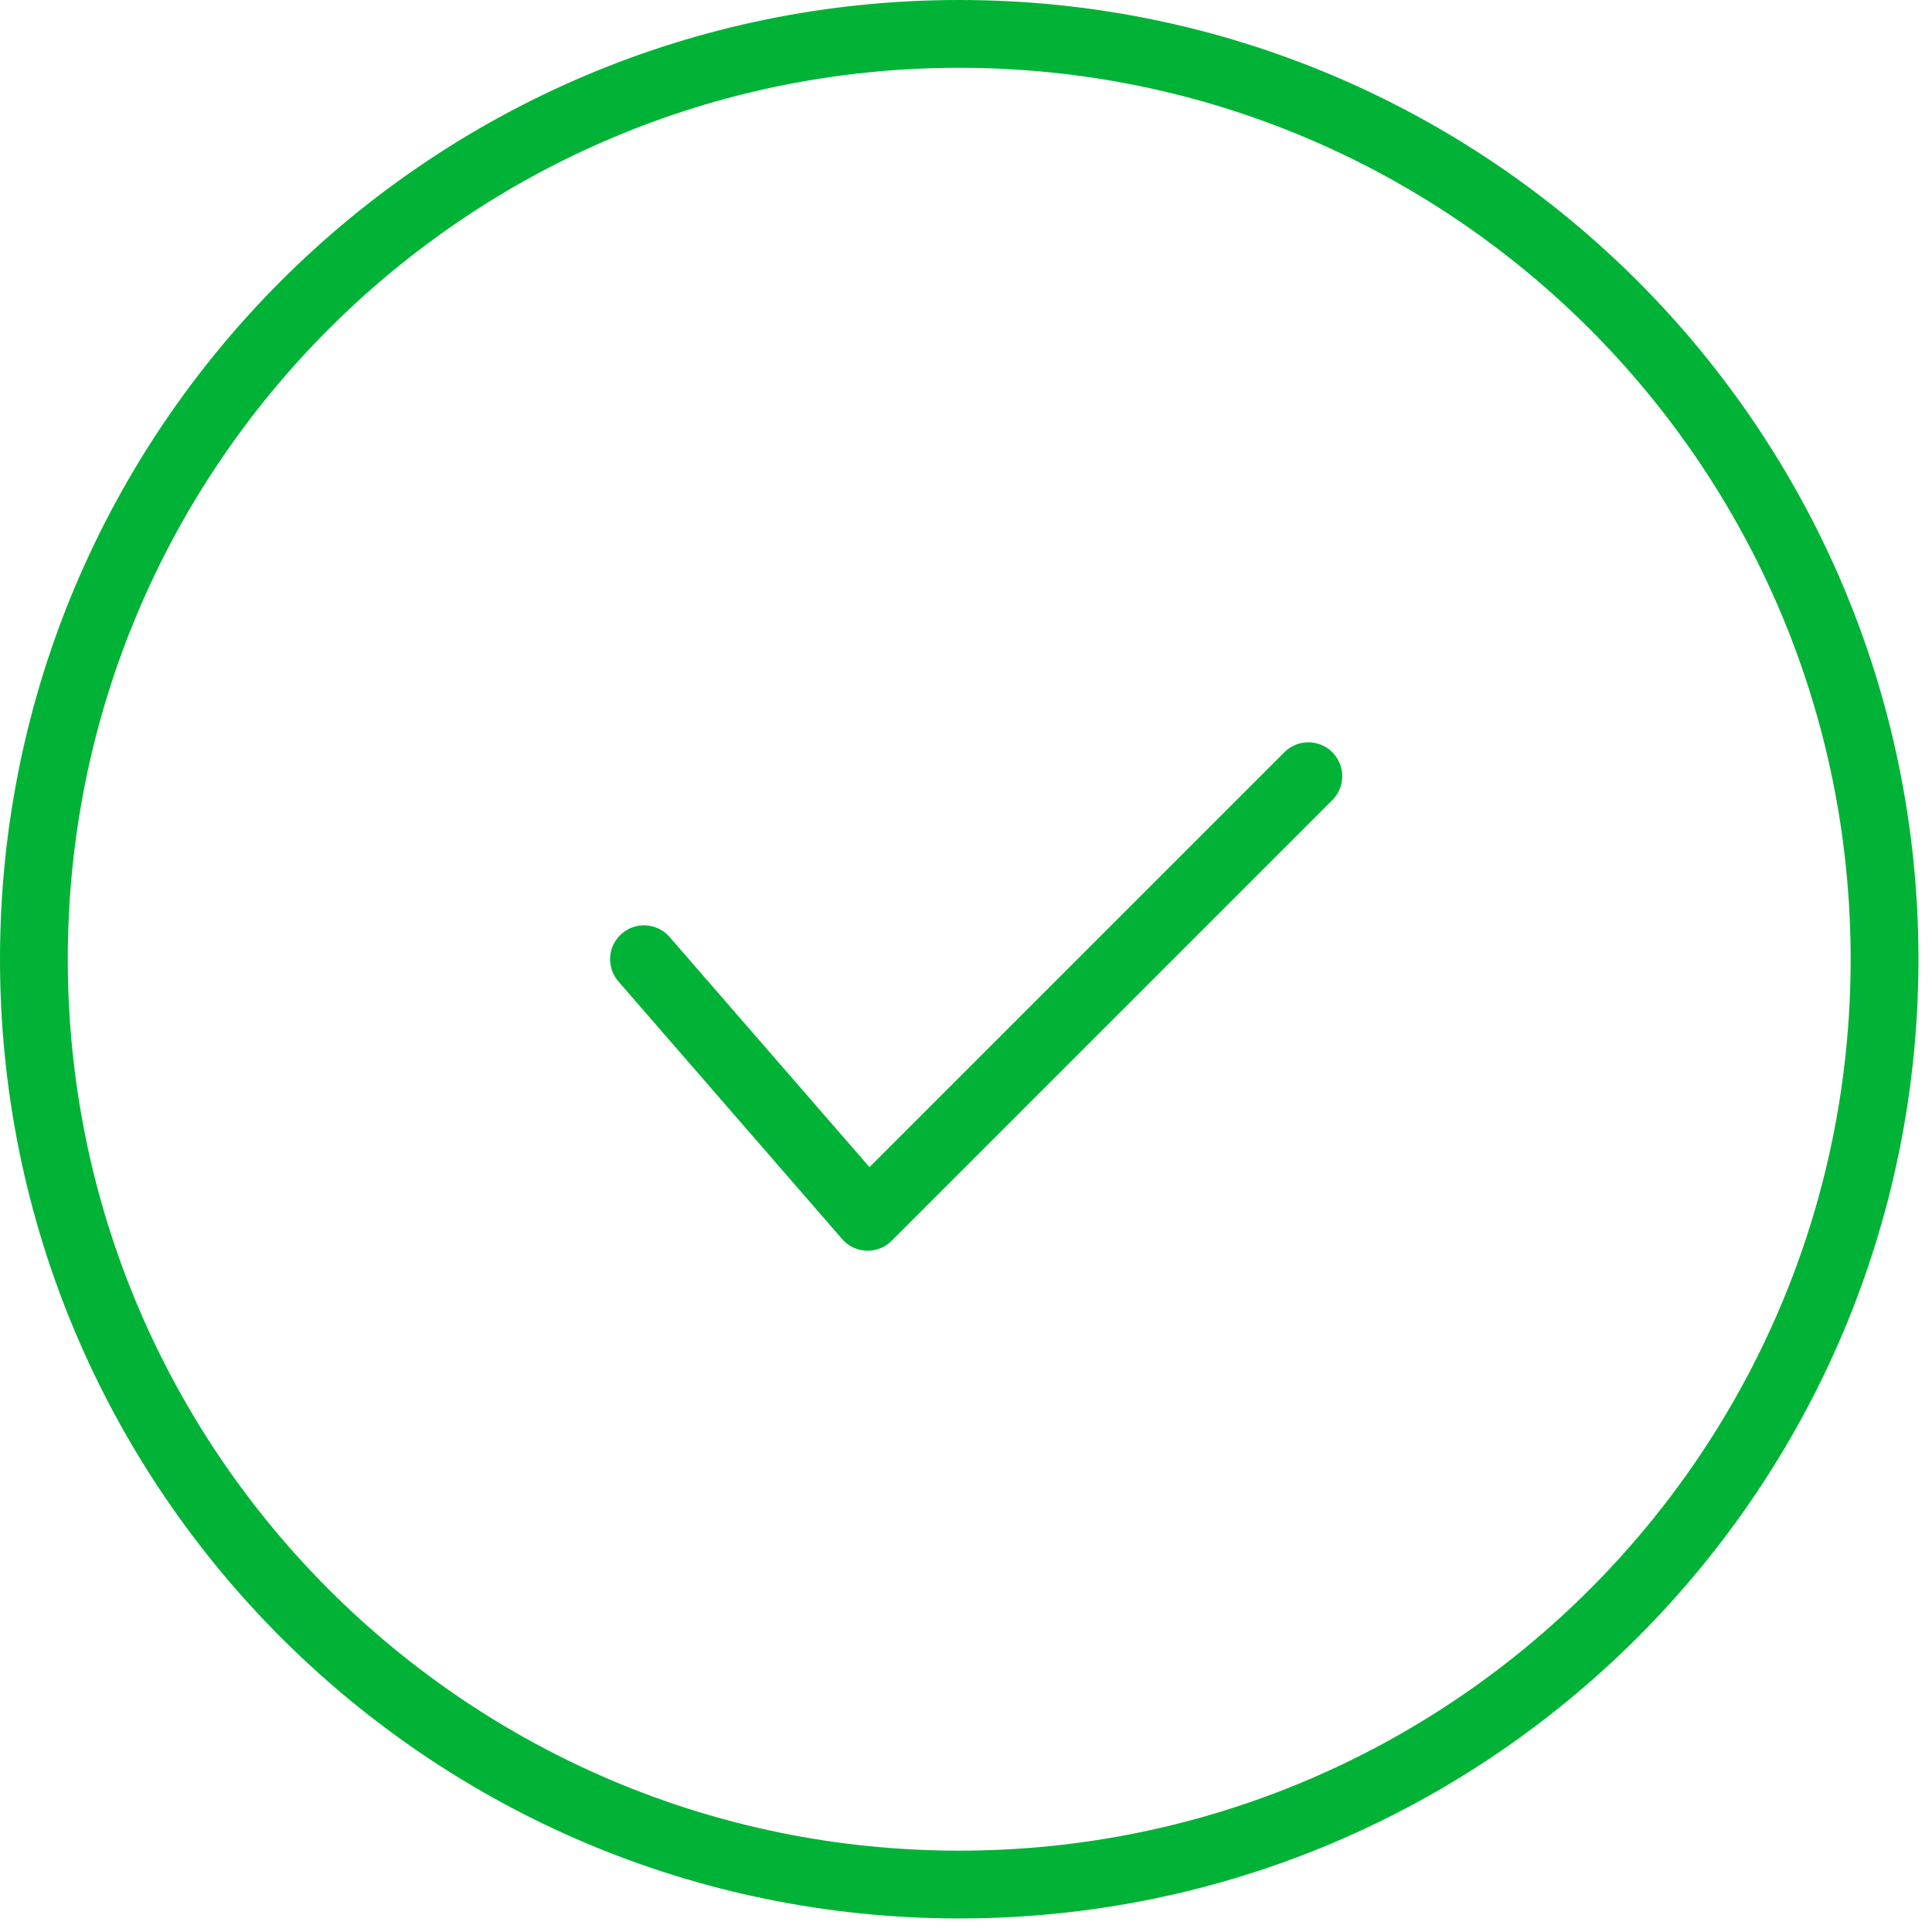 <svg width="57" height="57" viewBox="0 0 57 57" fill="none" xmlns="http://www.w3.org/2000/svg">
<path d="M19 28.3L25.6 35.9L38.6 22.9M55.6 28.3C55.6 43.377 43.377 55.6 28.3 55.6C13.223 55.6 1 43.377 1 28.3C1 13.223 13.223 1 28.3 1C43.377 1 55.6 13.223 55.6 28.3Z" stroke="#00B336" stroke-width="2" stroke-miterlimit="10" stroke-linecap="round" stroke-linejoin="round"/>
</svg>
